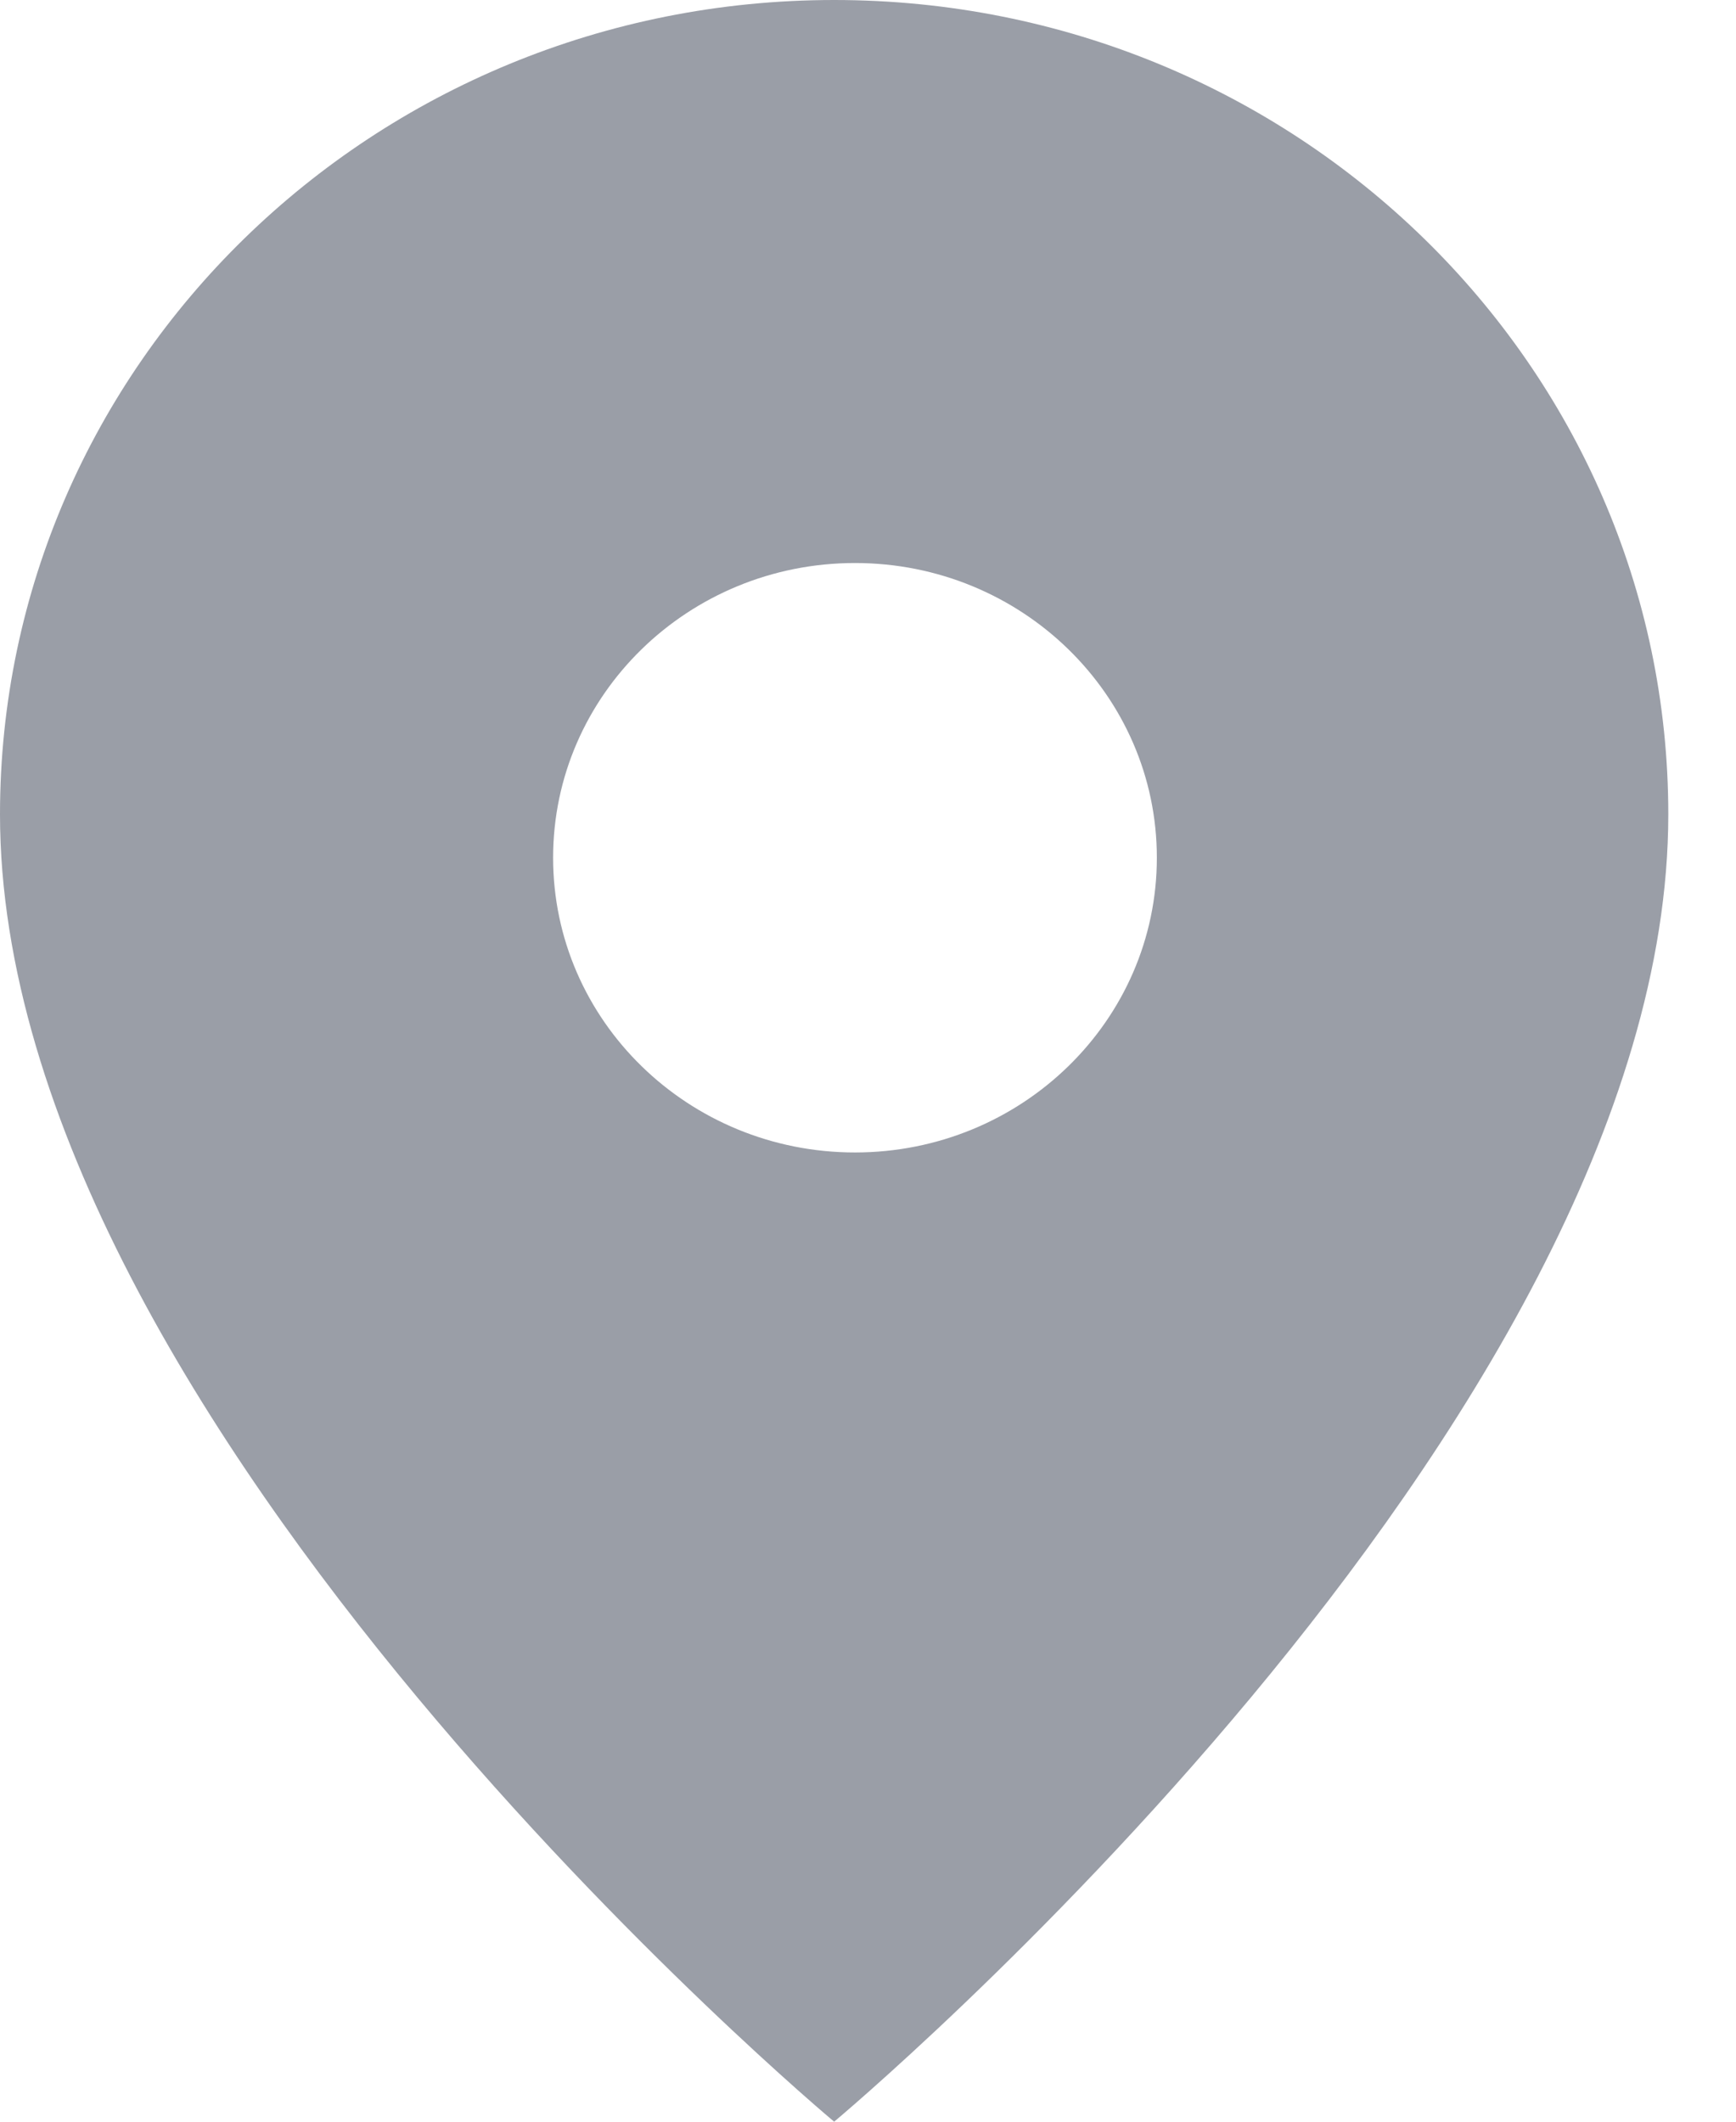 <svg width="18" height="22" viewBox="0 0 18 22" fill="none" xmlns="http://www.w3.org/2000/svg">
    <path fill-rule="evenodd" clip-rule="evenodd" d="M8.649 22C8.649 22 17.298 14.778 17.298 8.444C17.298 3.781 13.426 0 8.649 0C3.872 0 0 3.781 0 8.444C0 14.778 8.649 22 8.649 22ZM8.865 11.95C10.593 11.95 11.995 10.582 11.995 8.894C11.995 7.206 10.593 5.838 8.865 5.838C7.137 5.838 5.735 7.206 5.735 8.894C5.735 10.582 7.137 11.95 8.865 11.95Z" fill="#9a9ea7" />
</svg>
